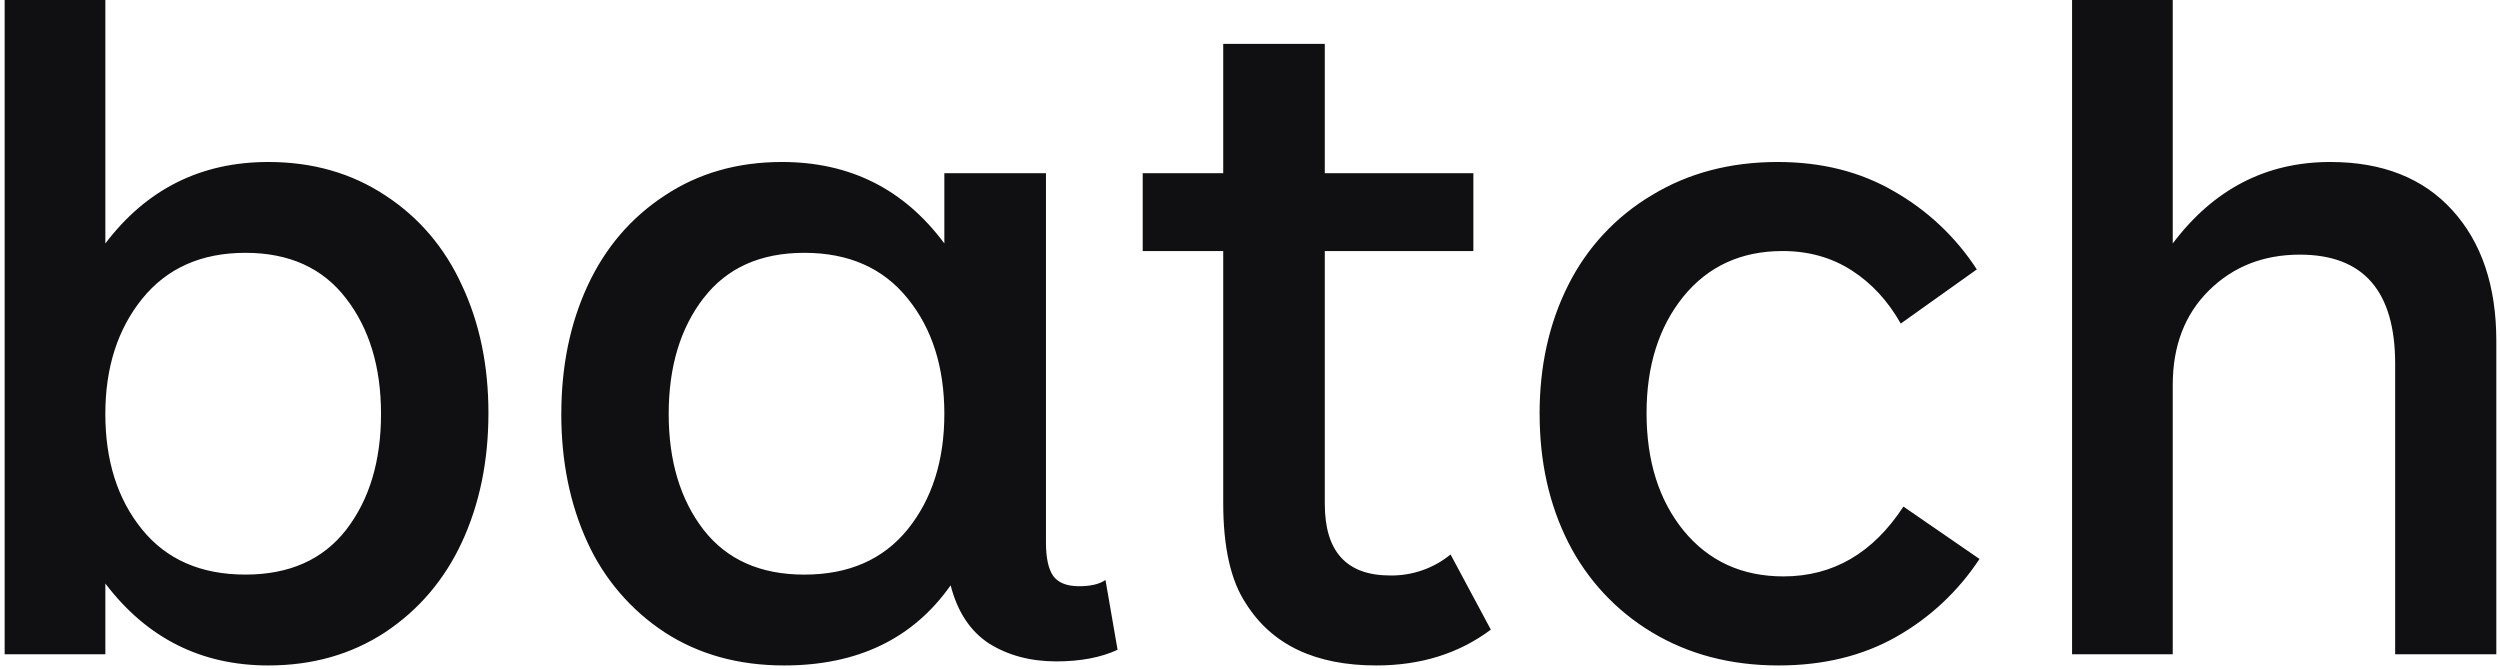 <svg width="284" height="76" viewBox="0 0 284 76" fill="none" xmlns="http://www.w3.org/2000/svg">
<path d="M0.528 74.323V0H11.969V27.656C16.649 21.486 22.815 18.402 30.477 18.402C35.524 18.402 39.964 19.674 43.798 22.216C47.625 24.725 50.522 28.13 52.487 32.434C54.488 36.704 55.486 41.535 55.486 46.921C55.486 52.344 54.488 57.226 52.487 61.56C50.489 65.868 47.574 69.289 43.743 71.832C39.913 74.34 35.494 75.595 30.477 75.595C22.849 75.595 16.682 72.494 11.969 66.29V74.323H0.528ZM11.966 47.022C11.966 52.344 13.355 56.715 16.135 60.14C18.914 63.562 22.829 65.273 27.88 65.273C32.86 65.273 36.674 63.582 39.318 60.191C41.962 56.766 43.284 52.381 43.284 47.026C43.284 41.704 41.962 37.333 39.318 33.908C36.674 30.452 32.86 28.721 27.88 28.721C22.863 28.721 18.948 30.469 16.135 33.962C13.355 37.417 11.966 41.772 11.966 47.026V47.022ZM63.766 47.022C63.766 41.603 64.763 36.737 66.764 32.434C68.759 28.13 71.677 24.725 75.508 22.216C79.338 19.674 83.777 18.402 88.829 18.402C96.554 18.402 102.704 21.486 107.278 27.656V19.674H118.821V61.614C118.821 63.41 119.108 64.698 119.683 65.479C120.258 66.223 121.225 66.595 122.581 66.595C123.903 66.595 124.903 66.358 125.583 65.885L126.956 73.816C125.055 74.695 122.736 75.135 119.991 75.135C117.073 75.135 114.534 74.459 112.363 73.106C110.227 71.713 108.769 69.512 107.992 66.493C103.722 72.562 97.416 75.595 89.079 75.595C83.896 75.595 79.369 74.34 75.508 71.832C71.662 69.312 68.612 65.751 66.714 61.564C64.746 57.26 63.762 52.411 63.762 47.026L63.766 47.022ZM79.927 33.857C77.286 37.278 75.964 41.667 75.964 47.022C75.964 52.378 77.286 56.766 79.93 60.191C82.574 63.579 86.388 65.276 91.368 65.276C96.419 65.276 100.331 63.562 103.11 60.137C105.889 56.682 107.278 52.31 107.278 47.022C107.278 41.704 105.892 37.333 103.11 33.908C100.331 30.452 96.415 28.721 91.368 28.721C86.384 28.721 82.574 30.435 79.93 33.86L79.927 33.857ZM129.812 28.518V19.674H138.958V4.98H150.497V19.674H167.375V28.518H150.497V57.243C150.497 62.666 152.972 65.374 157.922 65.374C160.419 65.413 162.851 64.568 164.785 62.987L169.359 71.527C165.732 74.239 161.394 75.595 156.343 75.595C149.429 75.595 144.499 73.255 141.551 68.579C139.823 66.003 138.958 62.189 138.958 57.142V28.518H129.809H129.812ZM174.897 47.022C174.897 41.565 175.983 36.687 178.153 32.383C180.274 28.134 183.575 24.586 187.661 22.166C191.795 19.657 196.552 18.402 201.945 18.402C206.929 18.402 211.317 19.505 215.11 21.706C218.933 23.868 222.177 26.921 224.567 30.604L215.925 36.758C214.468 34.178 212.605 32.16 210.333 30.706C208.061 29.249 205.454 28.518 202.503 28.518C197.793 28.518 194.03 30.246 191.217 33.705C188.438 37.16 187.049 41.565 187.049 46.924C187.049 52.378 188.455 56.834 191.268 60.292C194.115 63.748 197.895 65.479 202.604 65.479C208.234 65.479 212.774 62.835 216.23 57.547L224.871 63.498C222.468 67.157 219.226 70.189 215.415 72.342C211.588 74.509 207.131 75.595 202.046 75.595C196.623 75.595 191.829 74.34 187.661 71.832C183.59 69.393 180.293 65.85 178.153 61.614C175.983 57.31 174.901 52.445 174.901 47.022H174.897ZM235.386 74.323V0H246.824V27.656C251.469 21.486 257.433 18.402 264.719 18.402C270.649 18.402 275.278 20.232 278.598 23.893C281.921 27.555 283.582 32.501 283.582 38.736V74.323H272.09V41.329C272.09 33.062 268.482 28.927 261.264 28.927C257.129 28.927 253.687 30.28 250.942 32.991C248.196 35.703 246.824 39.28 246.824 43.719V74.323H235.386Z" fill="#101012"/>
</svg>
